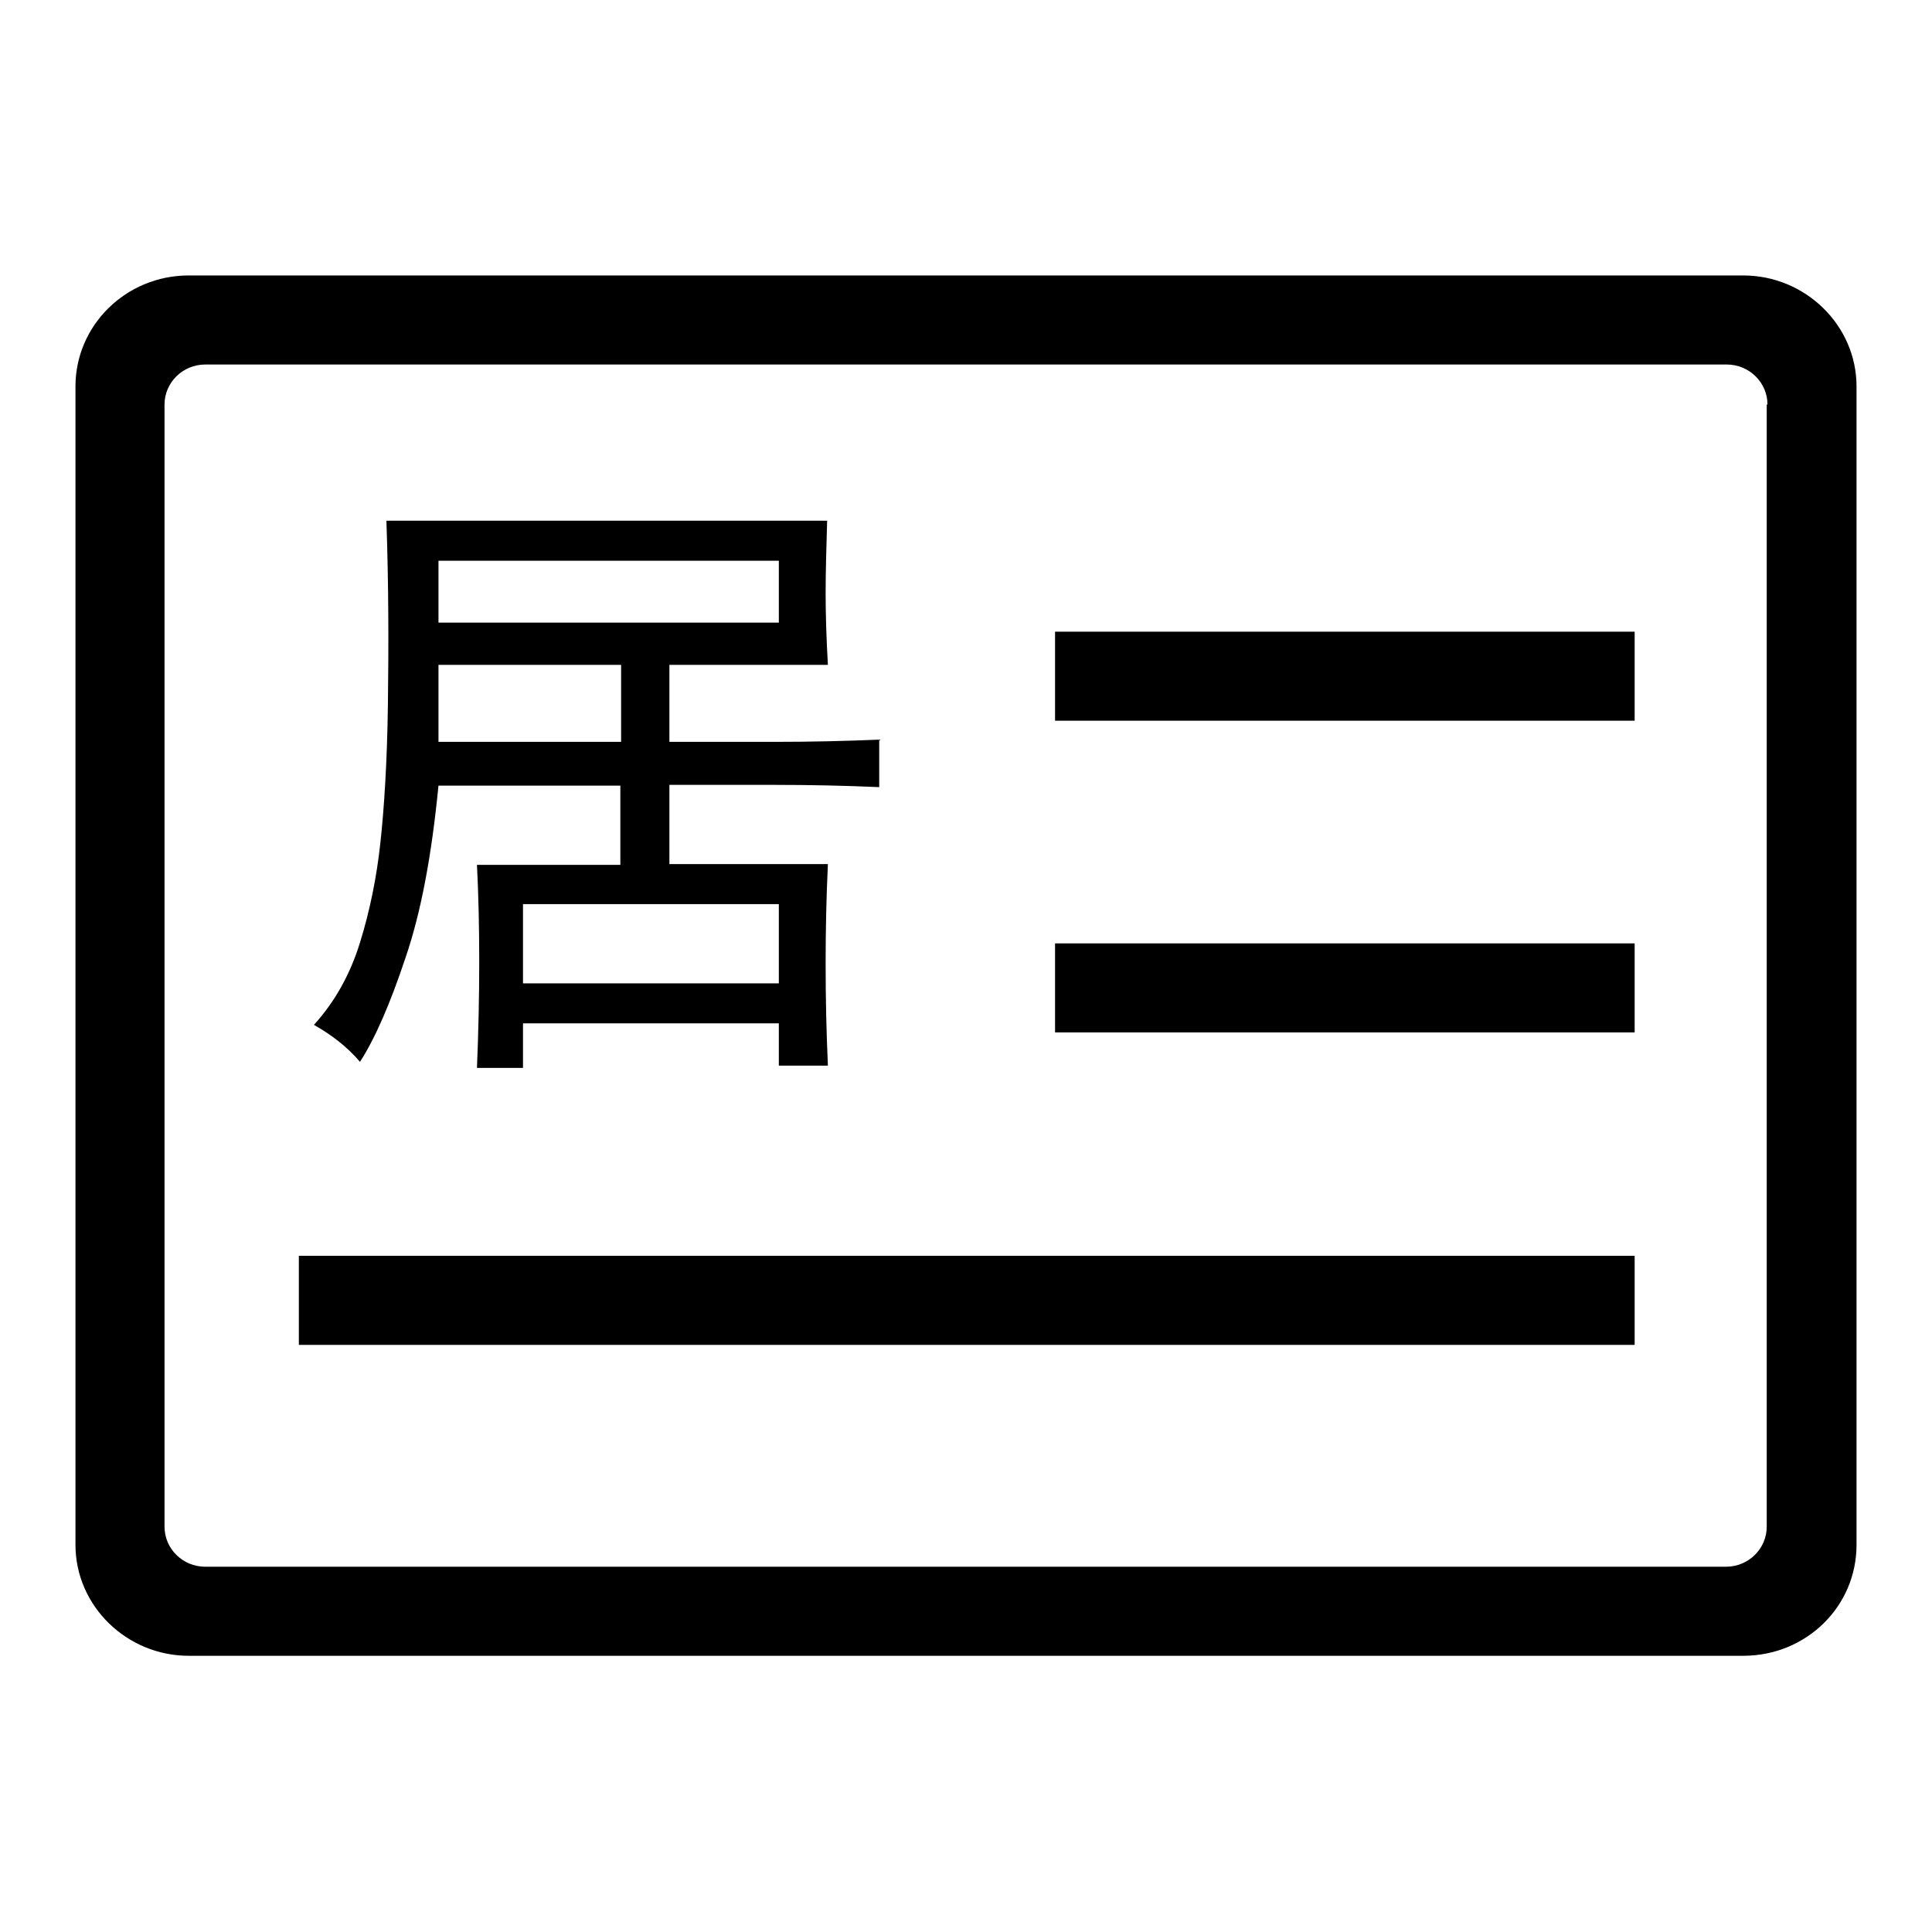 <?xml version="1.0" encoding="utf-8"?>
<!-- Svg Vector Icons : http://www.onlinewebfonts.com/icon -->
<!DOCTYPE svg PUBLIC "-//W3C//DTD SVG 1.1//EN" "http://www.w3.org/Graphics/SVG/1.1/DTD/svg11.dtd">
<svg version="1.1" xmlns="http://www.w3.org/2000/svg" xmlns:xlink="http://www.w3.org/1999/xlink" x="0px" y="0px" viewBox="0 0 256 256" enable-background="new 0 0 256 256" xml:space="preserve">
<g> <path fill="#000000" d="M231,219.4H25c-8.2,0-15-6.6-15-14.7V51.2c0-8.1,6.7-14.7,15-14.7H231c8.2,0,15,6.6,15,14.7v153.5 C246,212.9,239.3,219.4,231,219.4L231,219.4z M234.2,53.6c0-2.9-2.4-5.3-5.4-5.3H27.2c-3,0-5.4,2.4-5.4,5.3v148.7 c0,2.9,2.4,5.3,5.4,5.3h201.5c3,0,5.4-2.4,5.4-5.3V53.6L234.2,53.6z M139.8,125h76.8v11.8h-76.8V125L139.8,125z M139.8,83.7h76.8 v11.8h-76.8V83.7L139.8,83.7z M216.6,178.2h-177v-11.8h177V178.2L216.6,178.2z M109.4,78.6c0,2.9,0.1,6,0.3,9.5h-21v10.2h13.9 c4.7,0,9.4-0.1,13.9-0.3v6.3c-4.5-0.2-9.1-0.3-13.9-0.3H88.7v10.5h21c-0.2,4.2-0.3,8.6-0.3,13.2c0,4.6,0.1,9.1,0.3,13.5h-6.5v-5.6 H69.3v5.9h-6.1c0.2-4.8,0.3-9.5,0.3-14.1s-0.1-8.9-0.3-12.8h19v-10.5H58.1c-0.9,9.2-2.3,16.8-4.4,22.9c-2,6-4,10.6-6,13.7 c-1.7-2-3.8-3.6-6.1-4.9c2.8-3.1,4.8-6.7,6.1-10.9c1.3-4.2,2.2-8.6,2.7-13.2c0.5-4.6,0.9-10.7,1-18.4c0.1-7.7,0.1-15.8-0.2-24.3 h58.4C109.5,72.5,109.4,75.8,109.4,78.6z M103.2,82.5v-8.2H58.1v8.2H103.2z M82.3,98.3V88.1H58.1v10.2H82.3z M103.2,130.3v-10.5 H69.3v10.5H103.2z"/></g>
</svg>